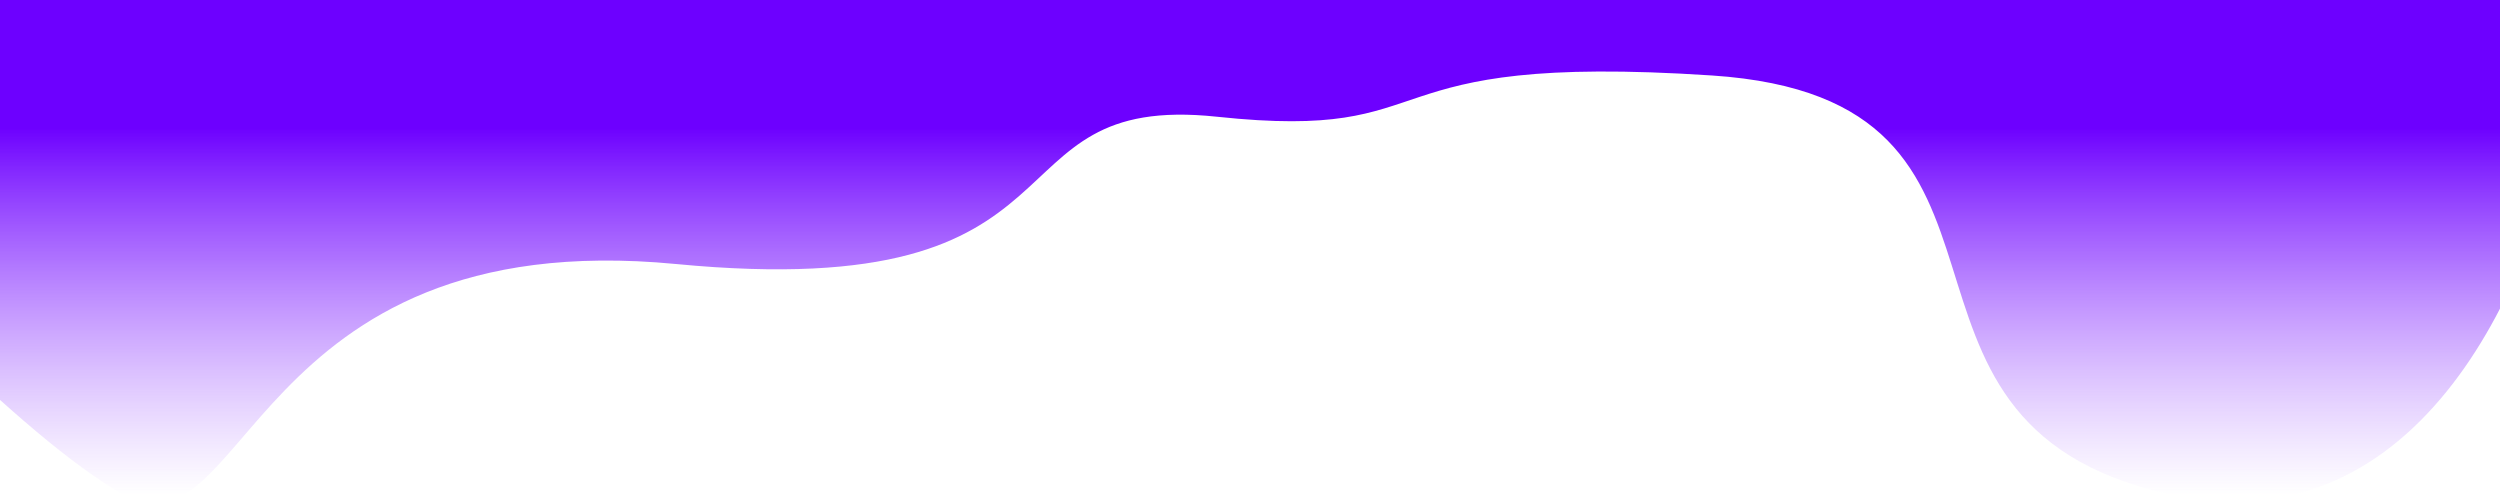<svg width="1534" height="309" viewBox="0 0 1534 309" fill="none" xmlns="http://www.w3.org/2000/svg">
<path d="M1573 71.629C1557.87 163.763 1488.05 339.028 1329.87 303.018C1132.13 258.006 1268.33 60.727 1050.41 46.309C832.501 31.892 892.023 87.102 746.748 71.629C601.473 56.156 678.146 187.323 414.835 162.004C151.524 136.685 151.524 346.623 74.851 303.018C13.512 268.134 -91.274 157.667 -136 106.794L-136 -30L1573 -30L1573 71.629Z" fill="url(#paint0_linear_104_384)"/>
<defs>
<linearGradient id="paint0_linear_104_384" x1="362.374" y1="78.454" x2="362.374" y2="303.588" gradientUnits="userSpaceOnUse">
<stop stop-color="#6D00FF"/>
<stop offset="1" stop-color="#A765FF" stop-opacity="0"/>
</linearGradient>
</defs>
</svg>
